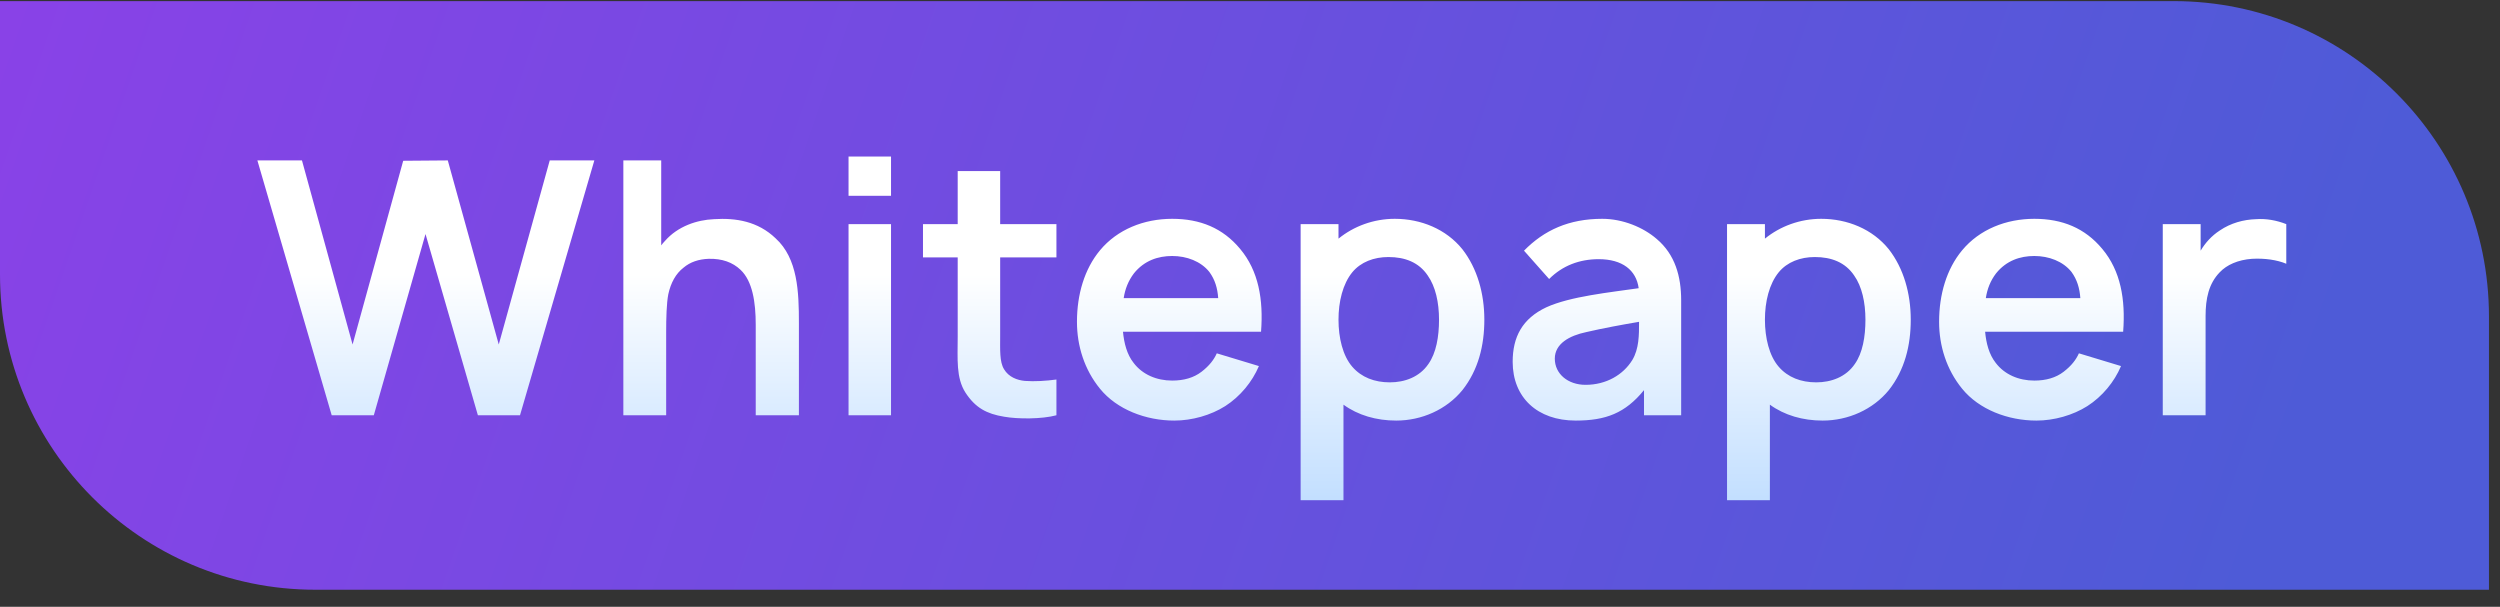 <svg width="103" height="25" viewBox="0 0 103 25" fill="none" xmlns="http://www.w3.org/2000/svg">
<rect x="0" y="0" width="103" height="25" fill="#333333" stroke="none"/>
<path d="M0 0.046H89.554C96.729 0.046 102.545 5.863 102.545 13.038V24.297H12.992C5.817 24.297 0 18.481 0 11.306V0.046Z" fill="url(#paint0_linear_953_378)"/>
<path d="M22.649 6.609H24.487L21.424 17.109H19.689L17.531 9.642L15.401 17.109H13.666L10.604 6.609H12.441L14.526 14.193L16.612 6.624L18.449 6.609L20.549 14.193L22.649 6.609ZM31.953 9.817C32.871 10.649 32.915 12.034 32.915 13.303V17.109H31.136V13.376C31.136 12.457 31.005 11.582 30.509 11.115C30.188 10.809 29.75 10.649 29.196 10.663C28.788 10.678 28.438 10.794 28.161 11.028C27.84 11.276 27.636 11.655 27.534 12.122C27.461 12.501 27.446 13.113 27.446 13.682V17.109H25.682V6.609H27.242V10.109C27.286 10.051 27.344 9.978 27.403 9.92C27.928 9.322 28.715 9.059 29.415 9.03C30.319 8.972 31.223 9.117 31.953 9.817ZM34.96 6.449H36.71V8.067H34.96V6.449ZM34.96 9.234H36.71V17.109H34.96V9.234ZM41.207 10.605V13.799C41.207 14.411 41.177 14.907 41.367 15.213C41.557 15.534 41.907 15.665 42.227 15.694C42.621 15.724 43.102 15.694 43.525 15.636V17.109C42.927 17.27 41.936 17.27 41.367 17.168C40.652 17.051 40.186 16.803 39.777 16.176C39.384 15.563 39.457 14.79 39.457 13.886V10.605H38.027V9.234H39.457V7.047H41.207V9.234H43.525V10.605H41.207ZM46.267 13.668C46.311 14.134 46.427 14.601 46.705 14.951C47.069 15.432 47.652 15.68 48.294 15.68C48.775 15.68 49.184 15.563 49.505 15.315C49.825 15.068 50.015 14.819 50.132 14.557L51.867 15.082C51.59 15.738 51.094 16.336 50.482 16.73C49.884 17.109 49.111 17.328 48.382 17.328C47.215 17.328 46.019 16.876 45.319 16.015C44.677 15.228 44.371 14.251 44.371 13.259C44.371 12.136 44.677 11.086 45.319 10.313C46.034 9.453 47.127 9.015 48.294 9.015C49.446 9.015 50.38 9.395 51.094 10.255C51.852 11.159 52.057 12.34 51.955 13.668H46.267ZM48.294 10.547C47.711 10.547 47.142 10.736 46.719 11.261C46.486 11.568 46.355 11.903 46.296 12.282H50.19C50.161 11.874 50.059 11.524 49.825 11.203C49.475 10.765 48.892 10.547 48.294 10.547ZM60.251 10.27C60.863 11.057 61.155 12.092 61.155 13.172C61.155 14.236 60.907 15.242 60.251 16.074C59.594 16.876 58.574 17.328 57.523 17.328C56.707 17.328 55.949 17.109 55.351 16.672V20.609H53.586V9.234H55.146V9.832C55.773 9.322 56.59 9.015 57.465 9.015C58.544 9.015 59.58 9.438 60.251 10.27ZM58.851 14.995C59.171 14.543 59.288 13.872 59.288 13.172C59.288 12.457 59.142 11.801 58.821 11.349C58.457 10.809 57.888 10.59 57.203 10.59C56.605 10.59 56.065 10.794 55.715 11.217C55.321 11.699 55.146 12.428 55.146 13.172C55.146 13.915 55.321 14.659 55.715 15.111C56.094 15.549 56.634 15.753 57.261 15.753C57.873 15.753 58.486 15.534 58.851 14.995ZM69.264 17.109H67.733V16.074C66.96 17.022 66.158 17.328 64.918 17.328C63.343 17.328 62.322 16.38 62.322 14.907C62.322 13.886 62.716 13.128 63.708 12.661C64.699 12.209 66.318 12.049 67.514 11.874C67.412 11.13 66.843 10.678 65.866 10.678C65.079 10.678 64.379 10.94 63.824 11.495L62.789 10.328C63.62 9.482 64.641 9.015 66.012 9.015C66.858 9.015 67.704 9.365 68.258 9.847C69.016 10.488 69.264 11.393 69.264 12.37V17.109ZM67.251 14.834C67.529 14.367 67.529 13.813 67.529 13.259C66.843 13.376 66.041 13.522 65.356 13.682C64.656 13.828 64.058 14.163 64.058 14.776C64.058 15.403 64.597 15.855 65.326 15.855C66.172 15.855 66.872 15.447 67.251 14.834ZM77.819 10.27C78.431 11.057 78.723 12.092 78.723 13.172C78.723 14.236 78.475 15.242 77.819 16.074C77.163 16.876 76.142 17.328 75.092 17.328C74.275 17.328 73.517 17.109 72.919 16.672V20.609H71.154V9.234H72.715V9.832C73.342 9.322 74.159 9.015 75.034 9.015C76.113 9.015 77.148 9.438 77.819 10.27ZM76.419 14.995C76.74 14.543 76.856 13.872 76.856 13.172C76.856 12.457 76.711 11.801 76.39 11.349C76.025 10.809 75.457 10.59 74.771 10.59C74.173 10.59 73.633 10.794 73.284 11.217C72.89 11.699 72.715 12.428 72.715 13.172C72.715 13.915 72.89 14.659 73.284 15.111C73.663 15.549 74.202 15.753 74.829 15.753C75.442 15.753 76.054 15.534 76.419 14.995ZM81.787 13.668C81.83 14.134 81.947 14.601 82.224 14.951C82.589 15.432 83.172 15.68 83.814 15.68C84.295 15.68 84.703 15.563 85.024 15.315C85.345 15.068 85.534 14.819 85.651 14.557L87.386 15.082C87.109 15.738 86.614 16.336 86.001 16.73C85.403 17.109 84.63 17.328 83.901 17.328C82.734 17.328 81.539 16.876 80.839 16.015C80.197 15.228 79.891 14.251 79.891 13.259C79.891 12.136 80.197 11.086 80.839 10.313C81.553 9.453 82.647 9.015 83.814 9.015C84.966 9.015 85.899 9.395 86.614 10.255C87.372 11.159 87.576 12.34 87.474 13.668H81.787ZM83.814 10.547C83.23 10.547 82.662 10.736 82.239 11.261C82.005 11.568 81.874 11.903 81.816 12.282H85.71C85.68 11.874 85.578 11.524 85.345 11.203C84.995 10.765 84.412 10.547 83.814 10.547ZM92.956 9.03C93.364 9.001 93.787 9.074 94.195 9.234V10.867C93.816 10.707 93.306 10.634 92.781 10.663C92.197 10.707 91.745 10.911 91.454 11.217C91.001 11.684 90.87 12.297 90.87 13.026V17.109H89.106V9.234H90.666V10.328C90.856 10.007 91.118 9.715 91.454 9.497C91.906 9.19 92.431 9.045 92.956 9.03Z" fill="url(#paint1_linear_953_378)"/>
<defs>
<linearGradient id="paint0_linear_953_378" x1="-12.419" y1="2.471" x2="87.994" y2="37.199" gradientUnits="userSpaceOnUse">
<stop stop-color="#903FE9"/>
<stop offset="1" stop-color="#4E5BD7"/>
</linearGradient>
<linearGradient id="paint1_linear_953_378" x1="52.576" y1="11.306" x2="52.576" y2="20.833" gradientUnits="userSpaceOnUse">
<stop stop-color="white"/>
<stop offset="1" stop-color="#C1DEFF"/>
</linearGradient>
</defs>
</svg>
